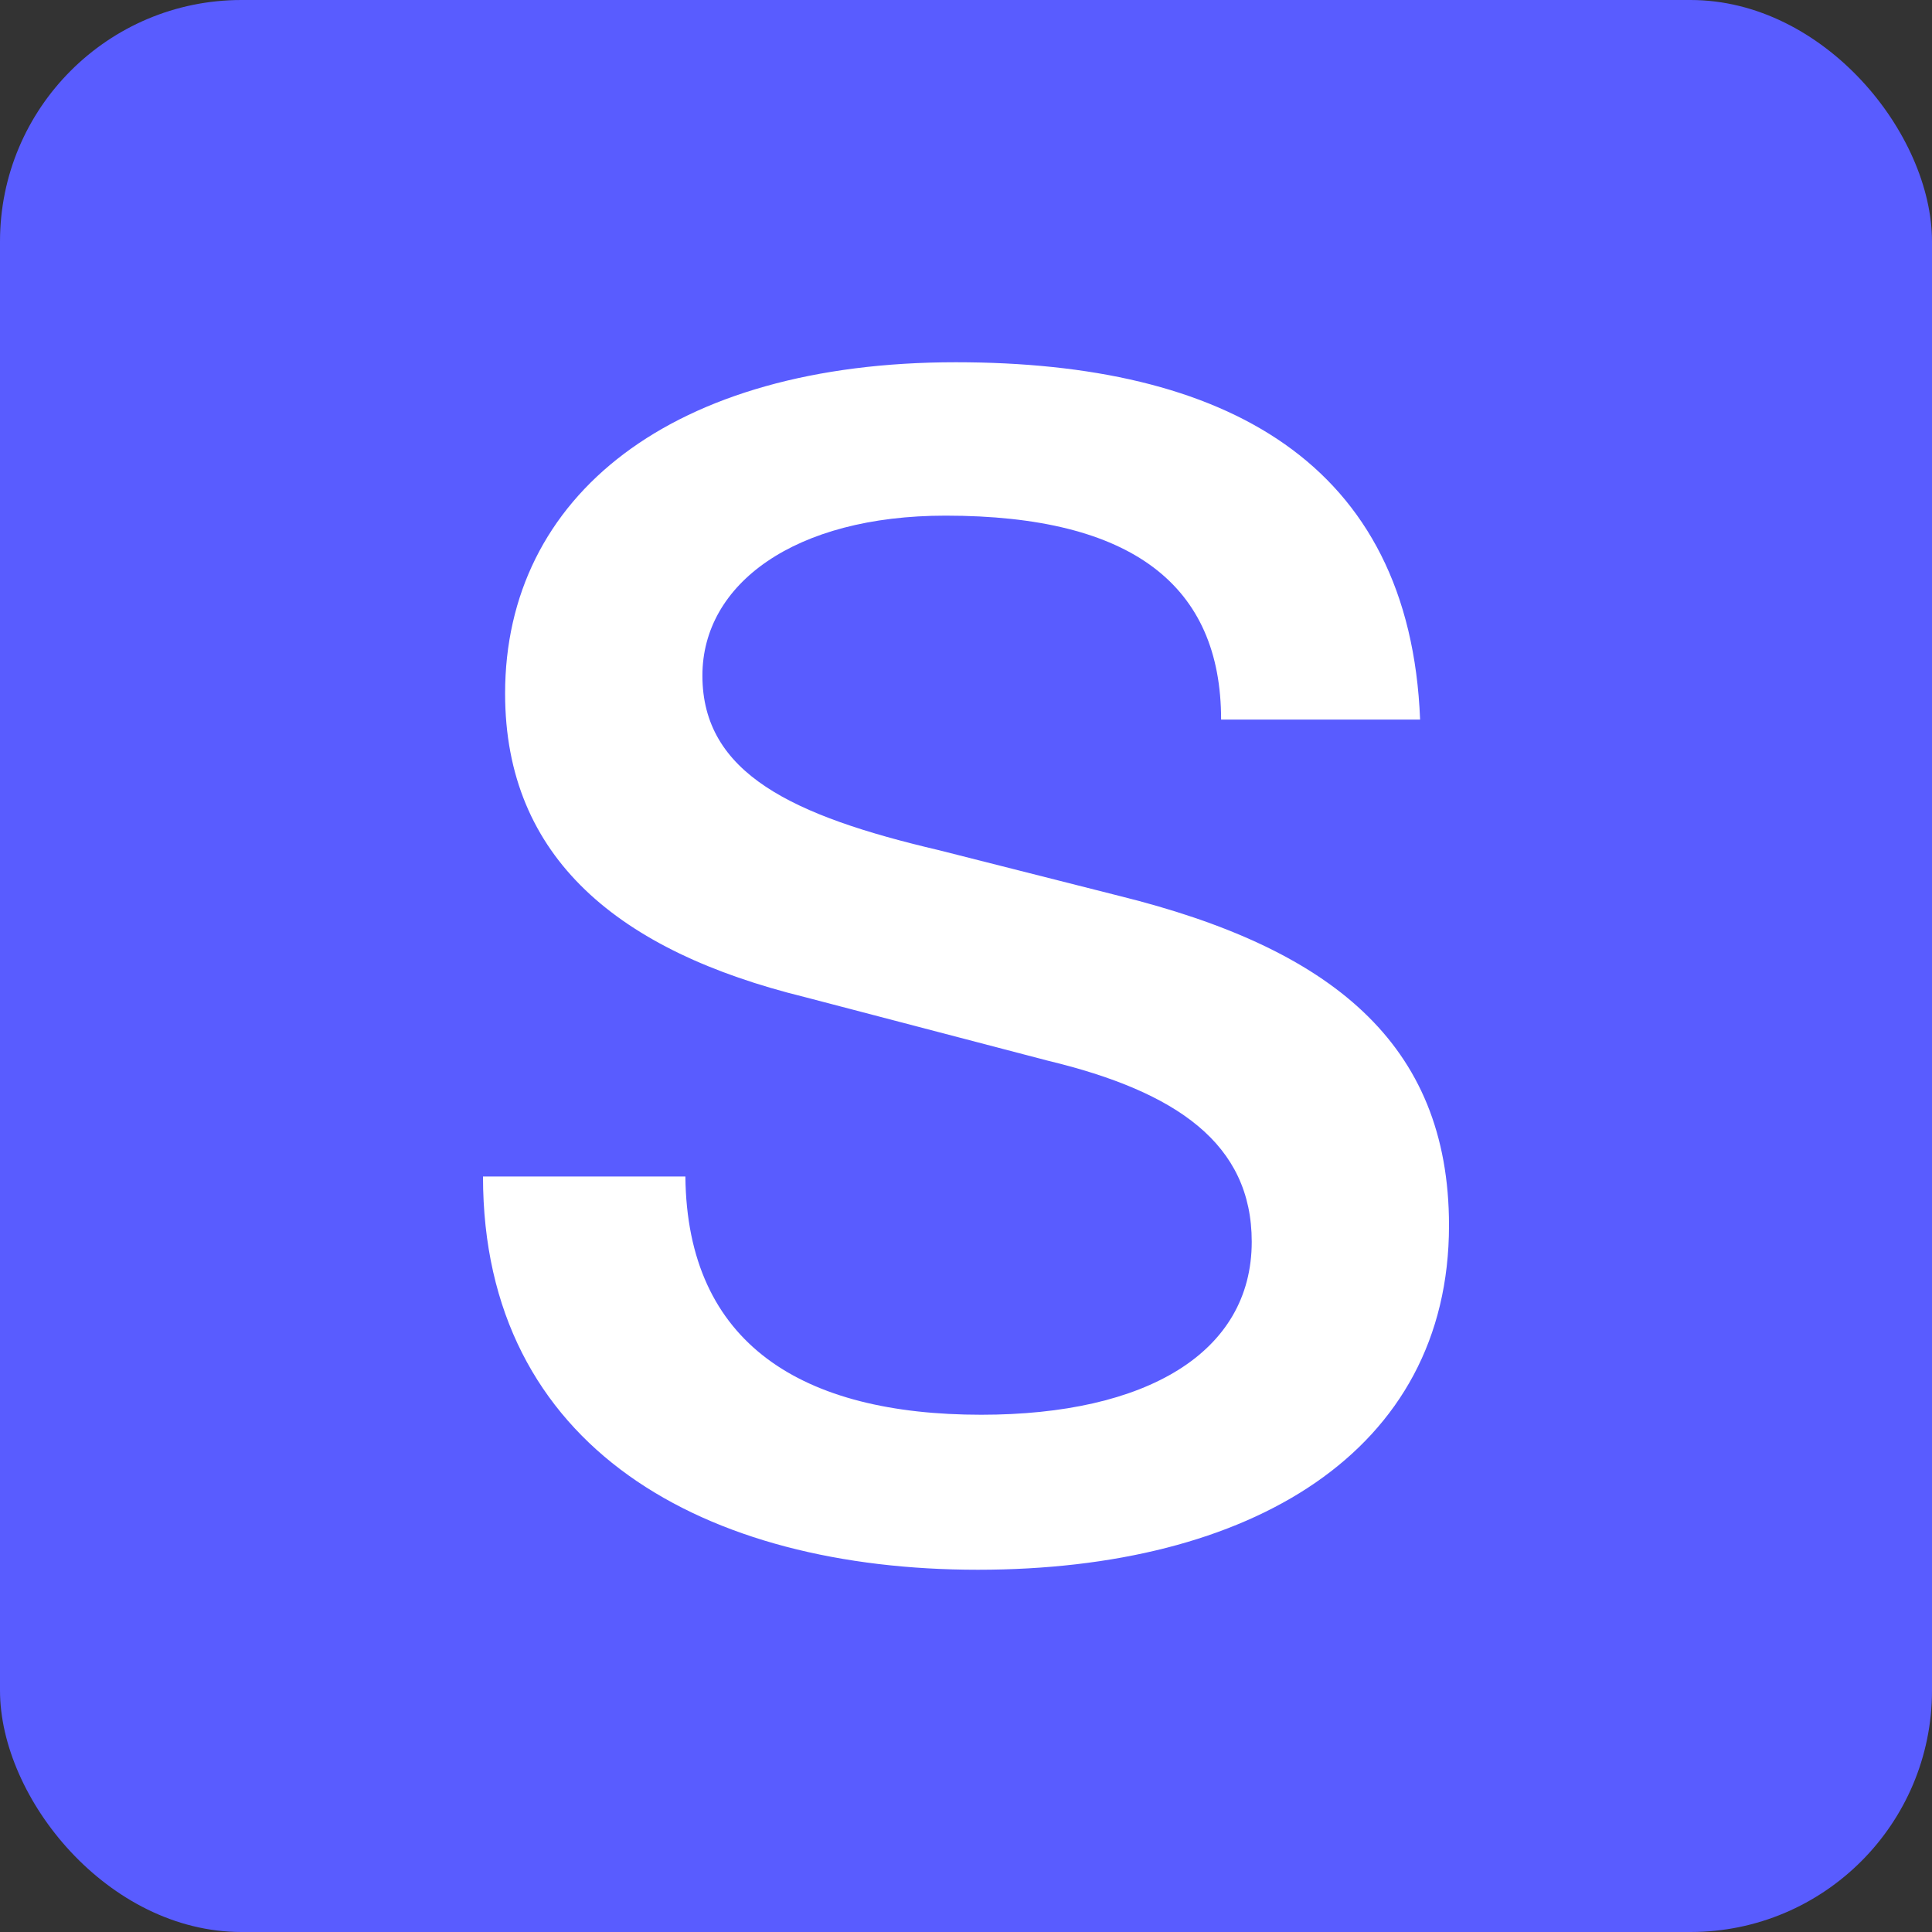 <svg width="48" height="48" viewBox="0 0 48 48" fill="none" xmlns="http://www.w3.org/2000/svg">
<rect x="0" y="0" width="48" height="48" fill="#333333" stroke="none"/>
<rect width="48" height="48" rx="6" fill="#595CFF"/>
<path d="M17.028 29.23C17.07 33.405 19.944 35.149 24.38 35.149C28.479 35.149 31.099 33.608 31.099 30.851C31.099 28.419 29.239 27.122 26.028 26.351L19.986 24.77C15.38 23.635 12.549 21.324 12.549 17.23C12.549 12.324 16.69 9 23.747 9C30.422 9 35.028 11.473 35.282 17.878H30.338C30.338 14.554 28.141 12.811 23.493 12.811C19.732 12.811 17.451 14.514 17.451 16.784C17.451 19.216 19.69 20.27 23.324 21.122L27.803 22.257C33.042 23.554 36 25.905 36 30.446C36 36.081 31.056 39 24.296 39C17.535 39 12 36 12 29.23H17.028Z" fill="white"/>
</svg>
